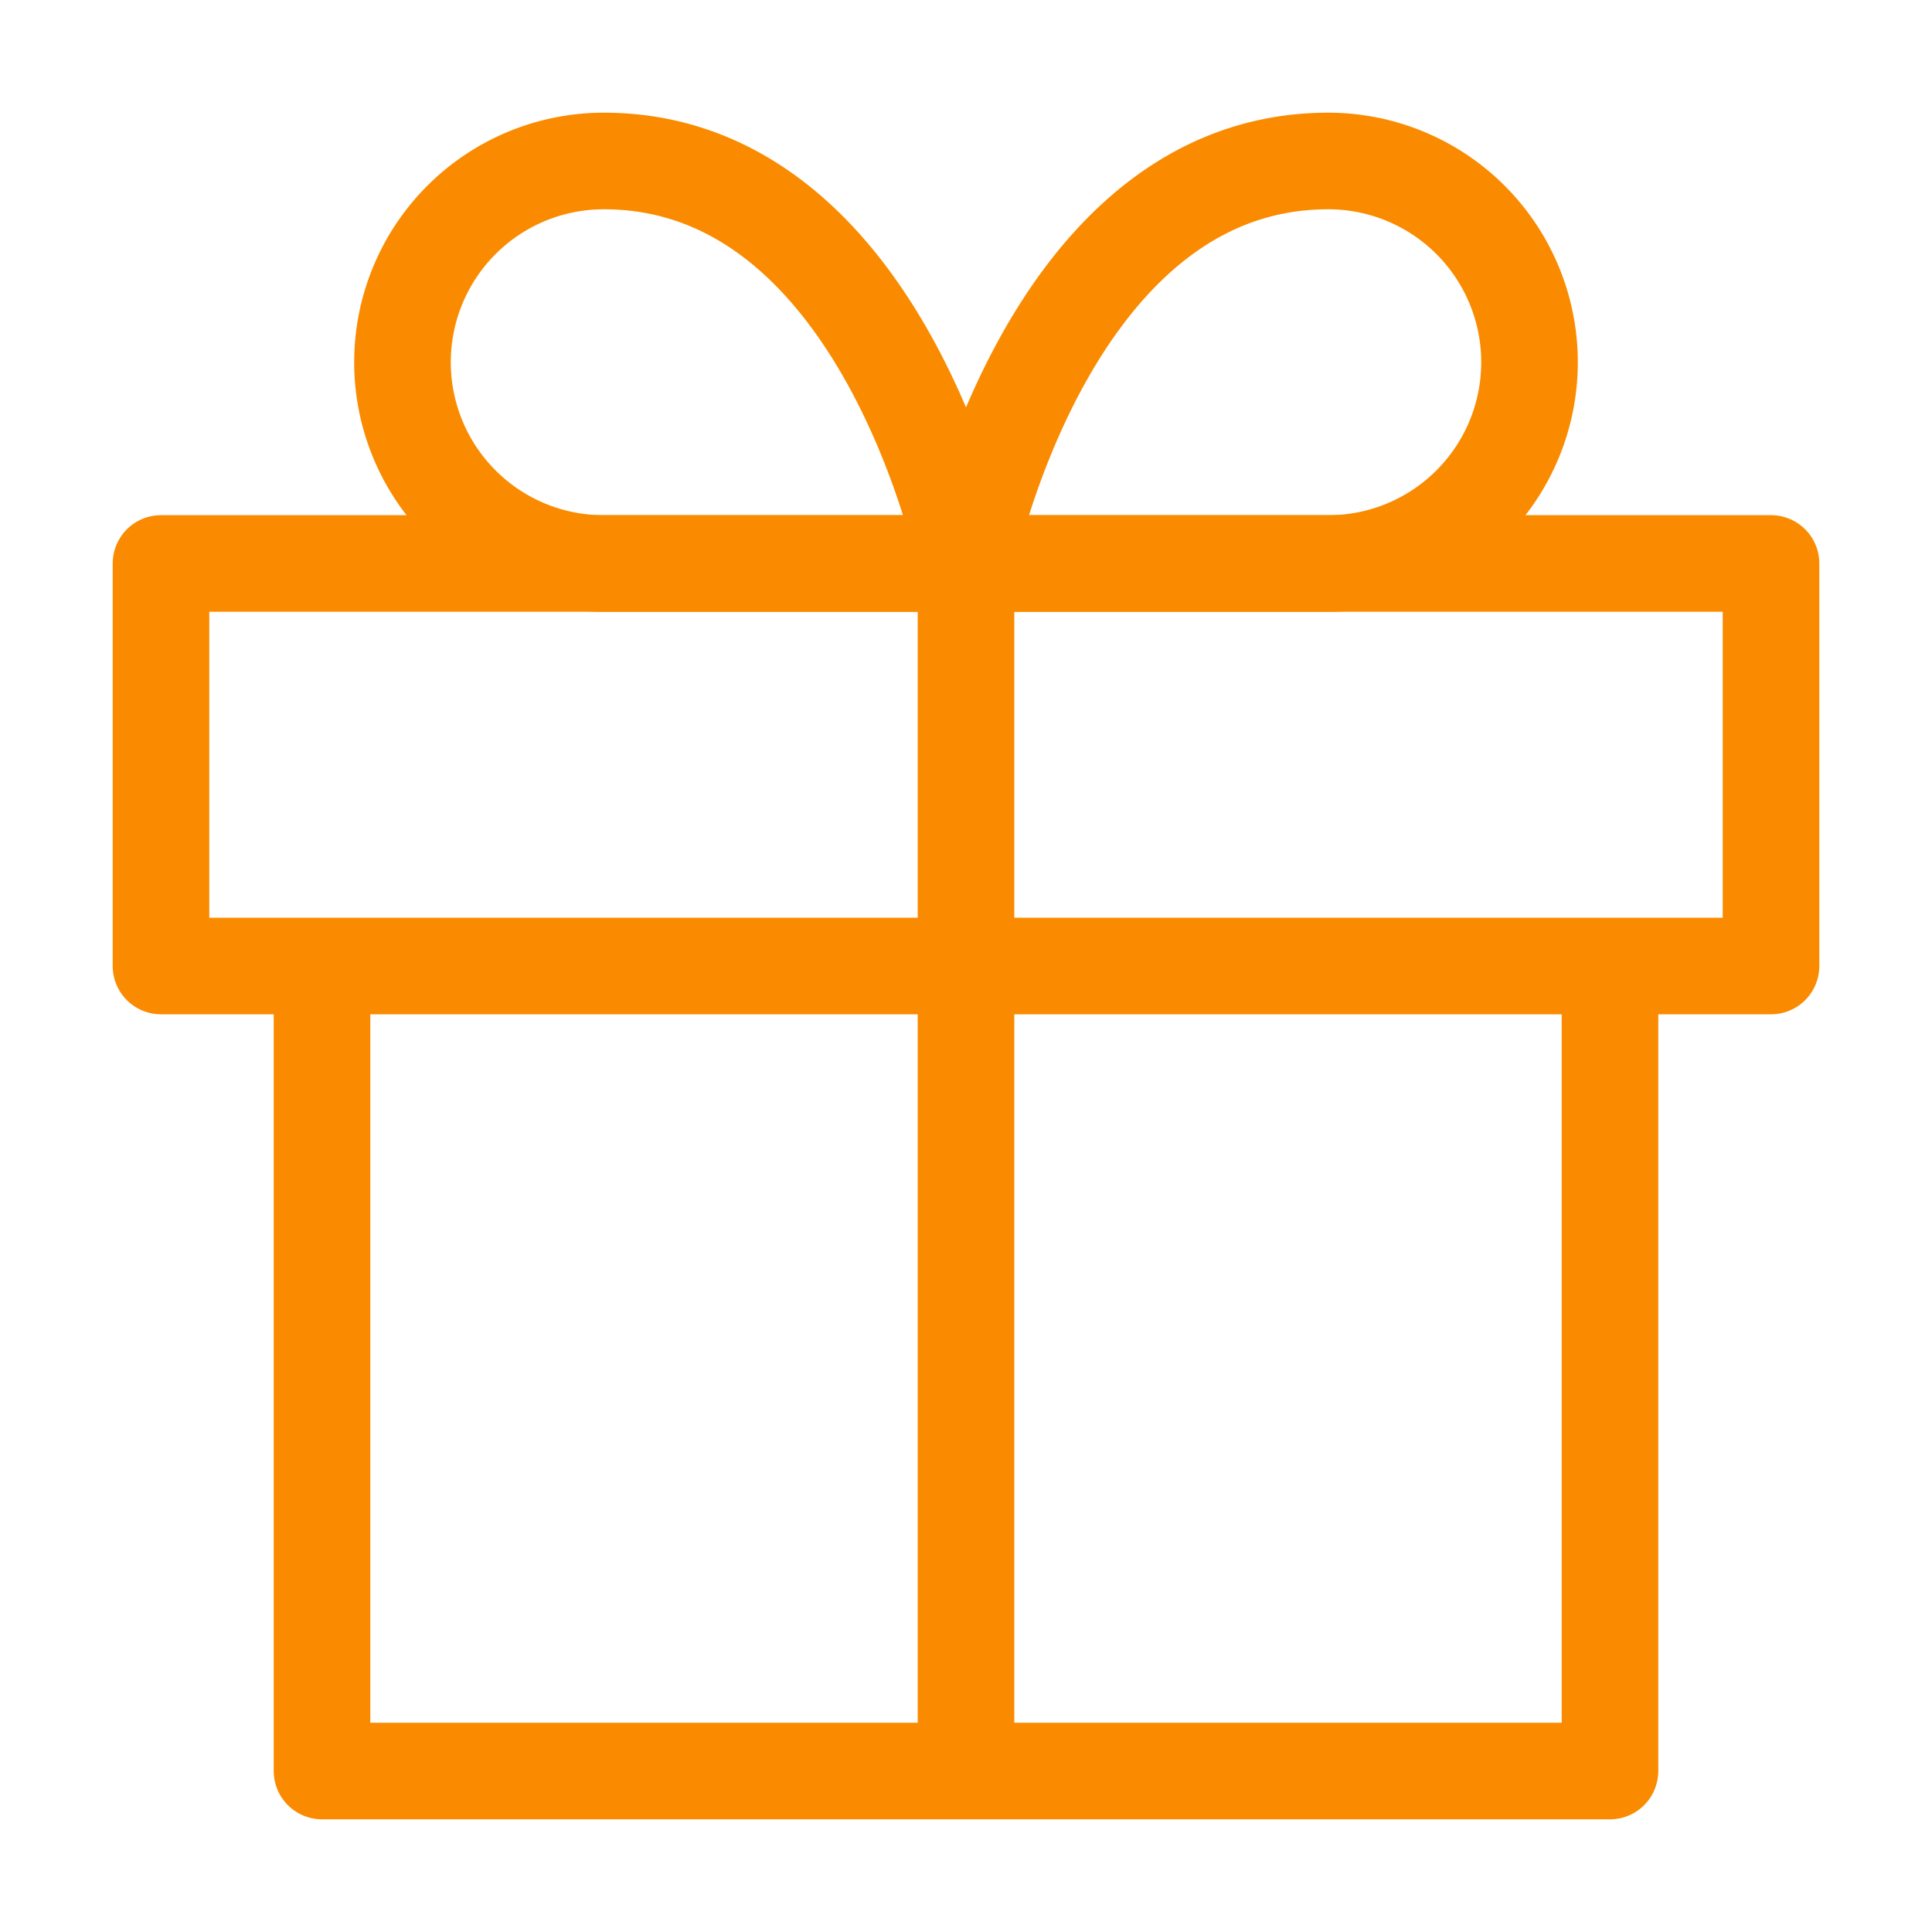 <svg width="40" height="40" viewBox="0 0 40 40" fill="none" xmlns="http://www.w3.org/2000/svg">
  <path d="M33.333 20v16.667H6.667V20m30-8.334H3.333V20h33.334v-8.334zM20 36.666v-25" 
        stroke="#FA8B00" stroke-width="2" stroke-linecap="round" stroke-linejoin="round"/>
  <path d="M20 11.667h-7.5a4.167 4.167 0 010-8.334c5.834 0 7.5 8.334 7.5 8.334zm0 0h7.5a4.167 4.167 0 100-8.334c-5.833 0-7.5 8.334-7.5 8.334z" 
        stroke="#FA8B00" stroke-width="2" stroke-linecap="round" stroke-linejoin="round"/>
</svg>
